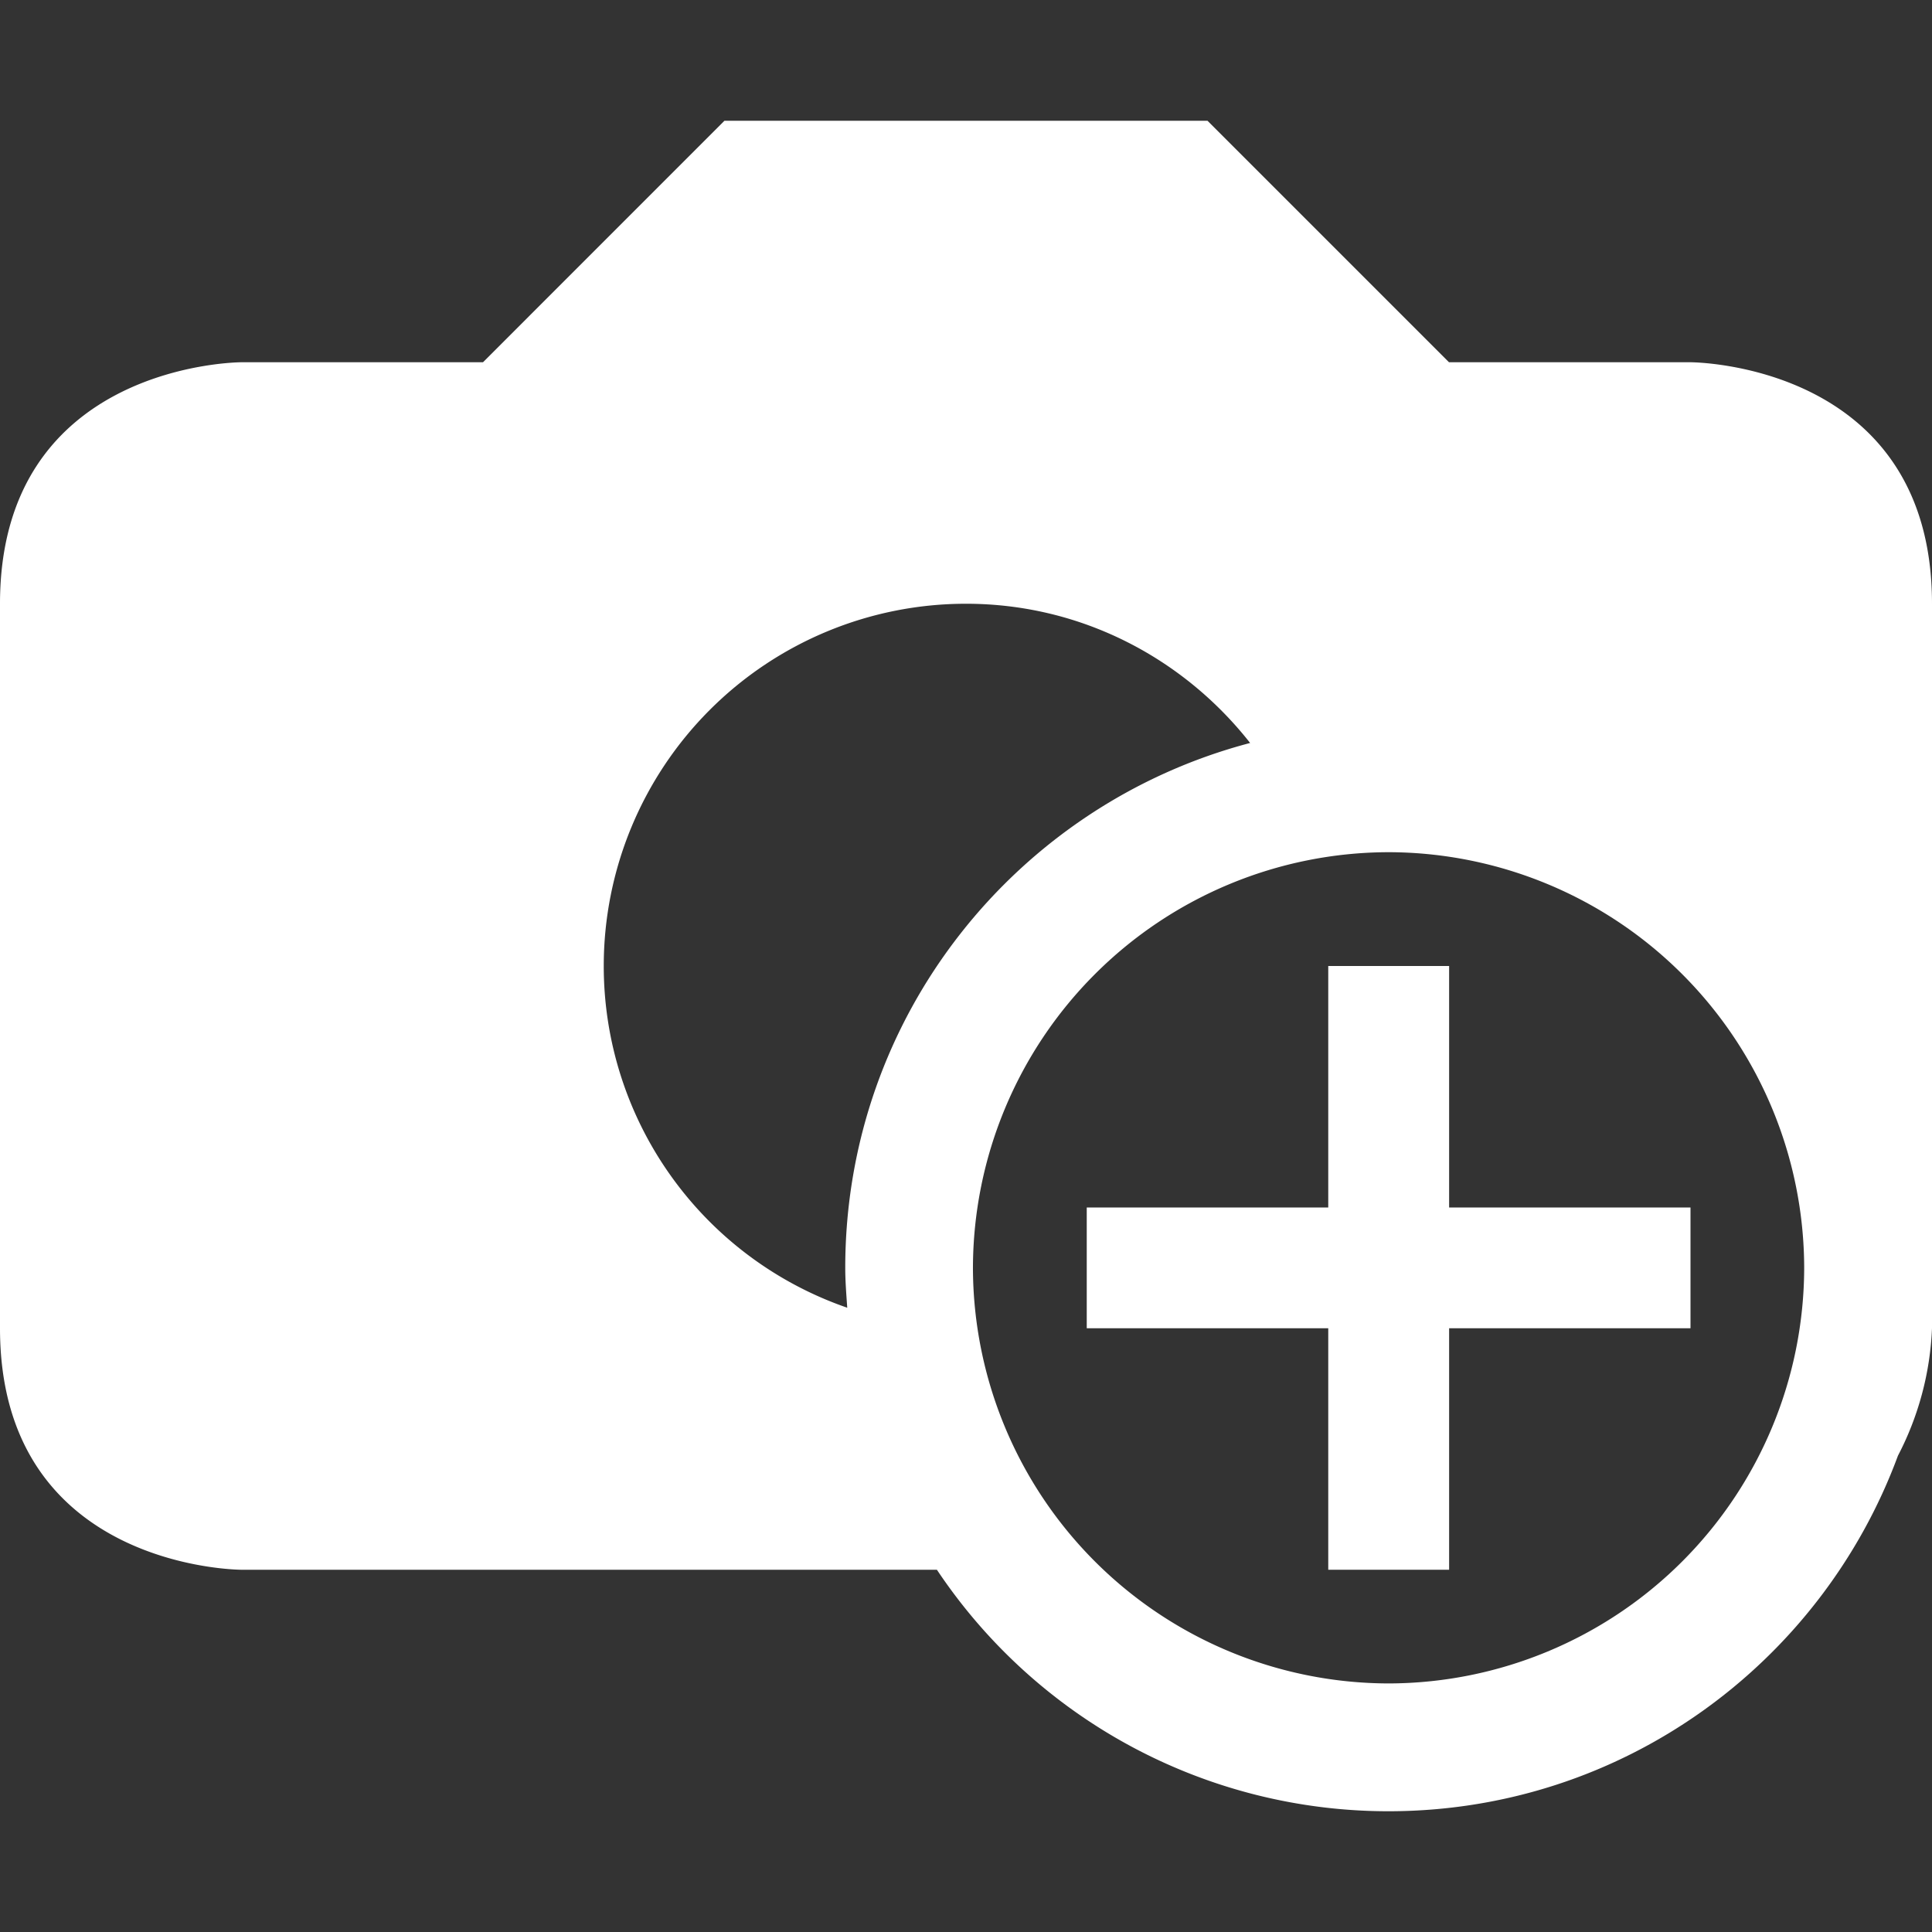 <svg xmlns="http://www.w3.org/2000/svg" viewBox="0 0 32 32" width="512" height="512"><rect x="0" y="0" width="32" height="32" fill="#333333" stroke="none"/><g fill="#FFF"><path d="M28 6h-4l-4-4h-8.001L8 6H4s-4 0-4 4v12c0 4 4 4 4 4h11.518A8.99 8.99 0 0 0 23 30c3.875-.002 7.167-2.454 8.436-5.889A5.002 5.002 0 0 0 32 22V10c0-4-4-4-4-4zM14.033 21.66A5.987 5.987 0 0 1 10 16a6 6 0 0 1 6-6c1.914 0 3.607.908 4.706 2.306C16.848 13.321 14 16.822 14 21c0 .223.018.441.033.66zM23 27.883A6.898 6.898 0 0 1 16.115 21 6.898 6.898 0 0 1 23 14.115 6.898 6.898 0 0 1 29.883 21 6.898 6.898 0 0 1 23 27.883z"/><path d="M24.002 16H22v4h-4v2h4v4h2.002v-4H28v-2h-3.998z"/></g></svg>